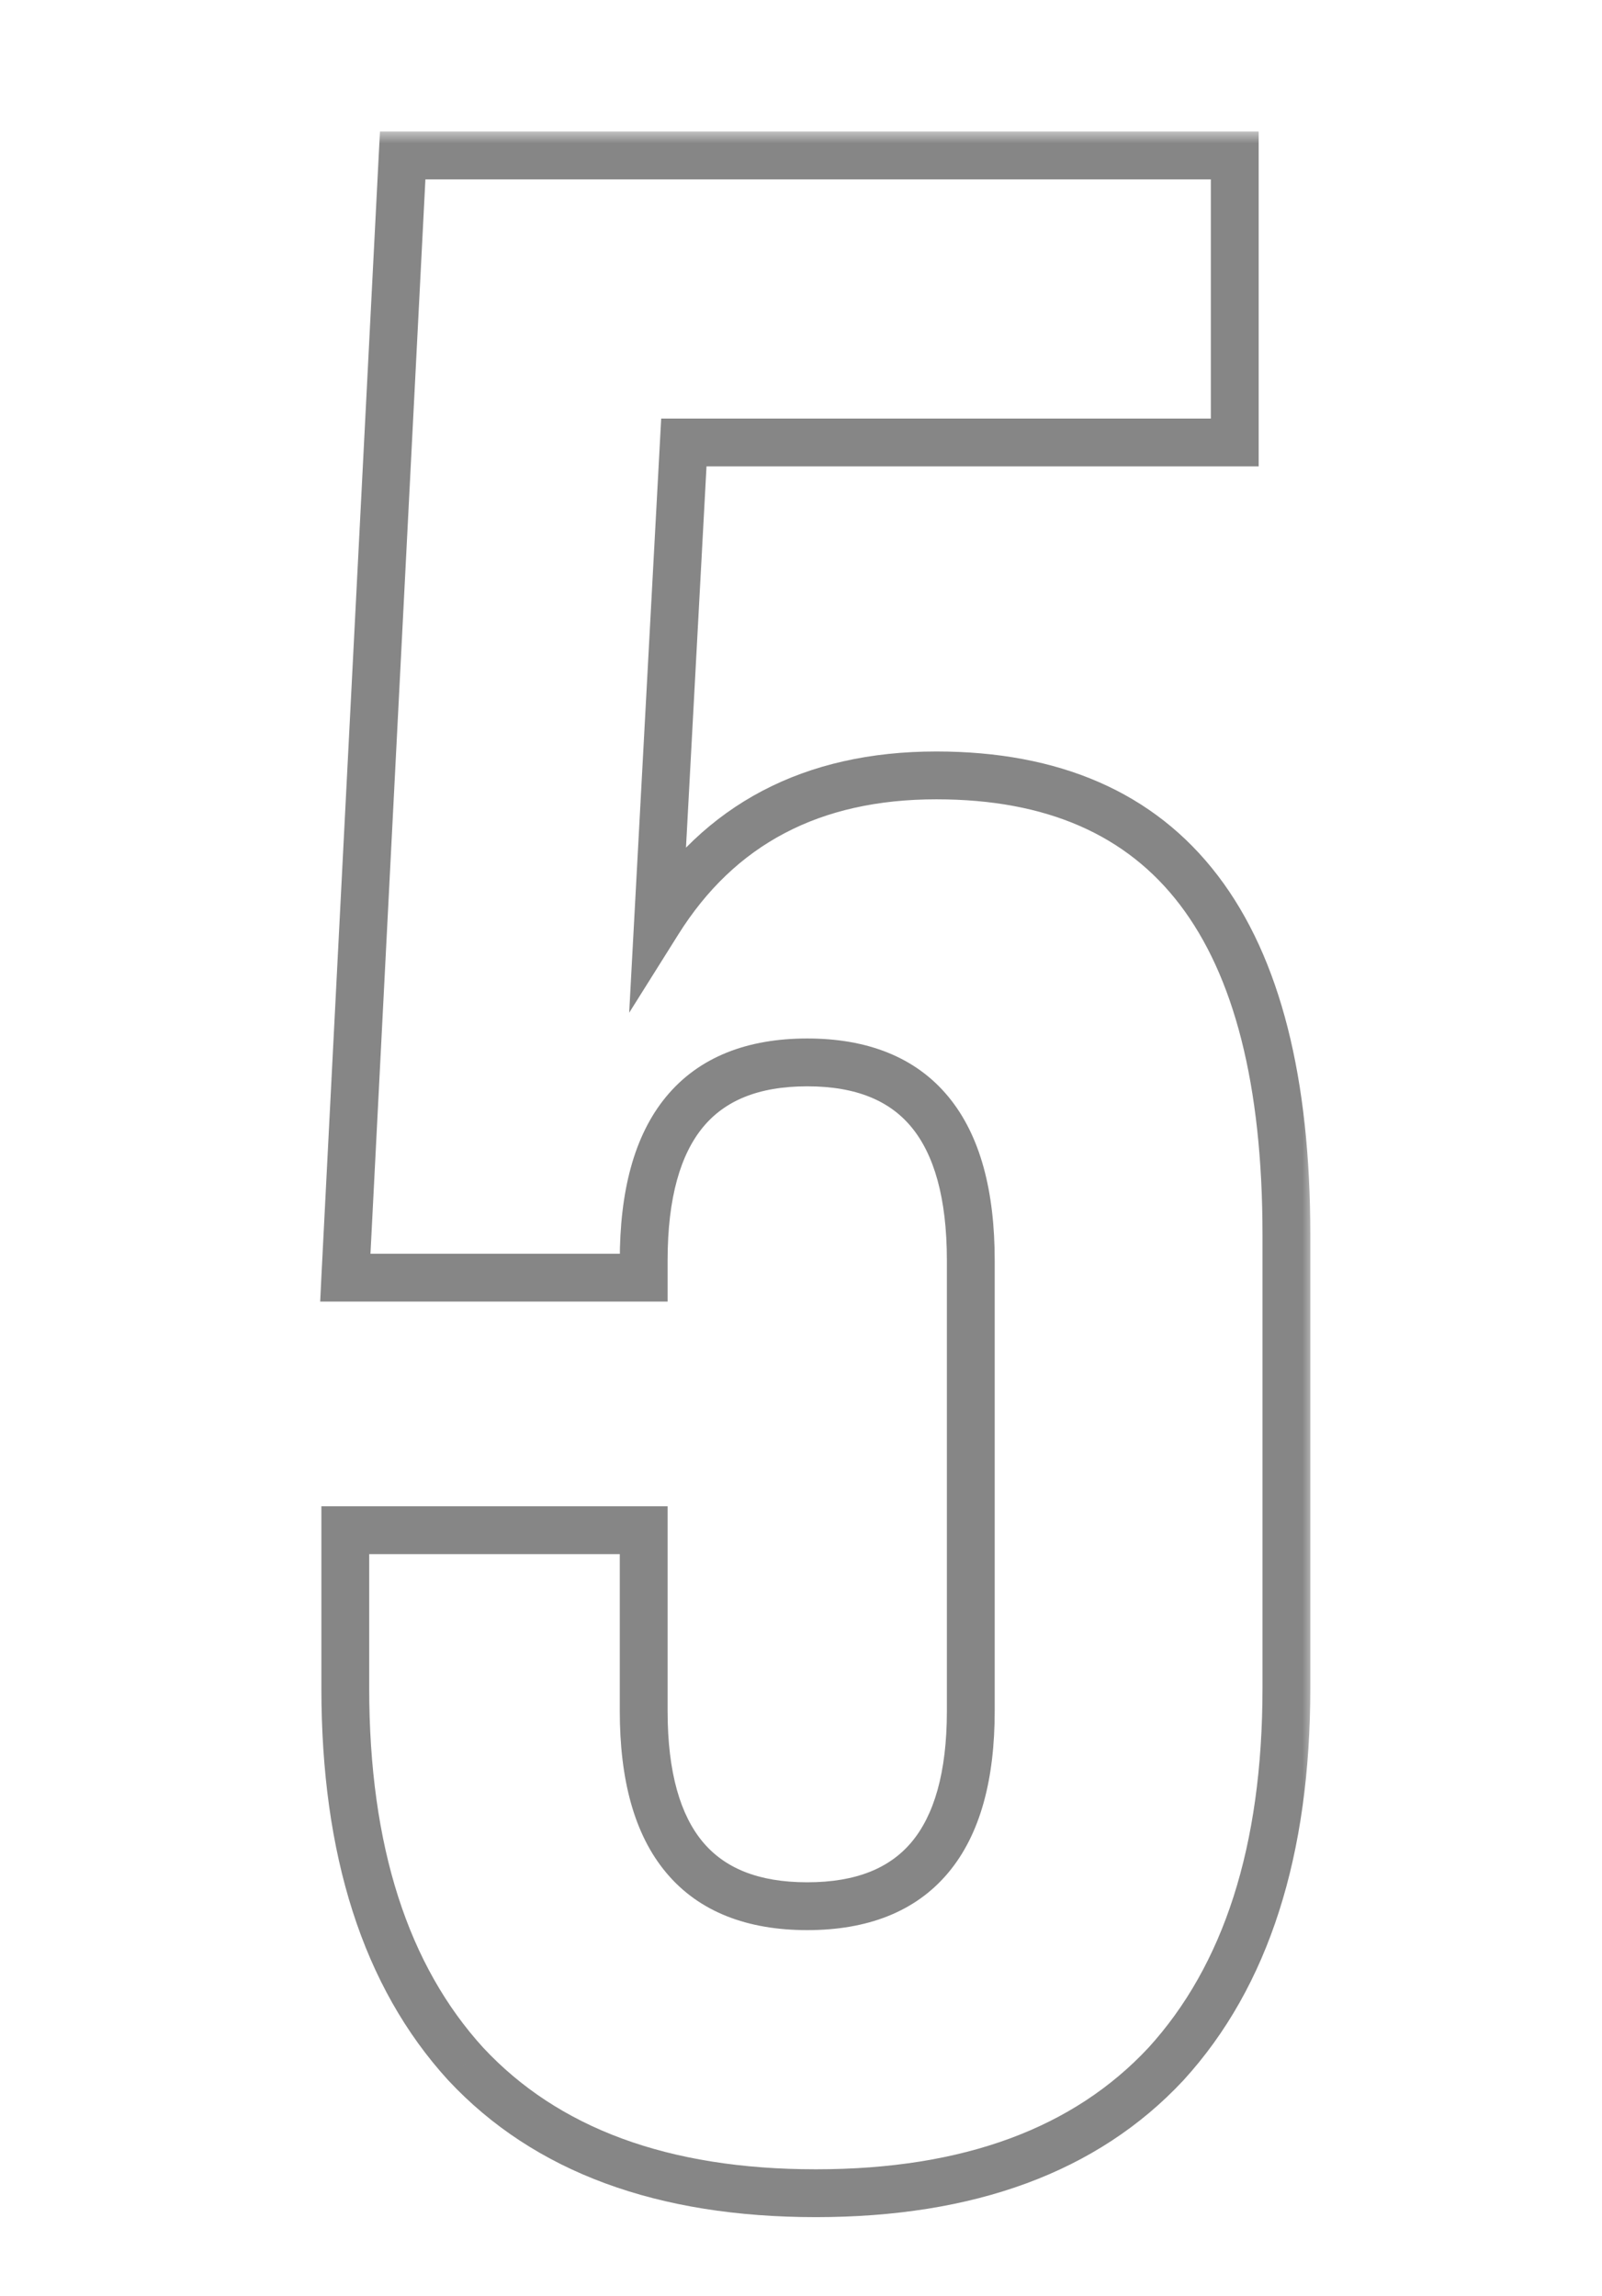<?xml version="1.0" encoding="UTF-8"?> <svg xmlns="http://www.w3.org/2000/svg" width="67" height="96" viewBox="0 0 67 96" fill="none"><mask id="path-1-outside-1_1715_85" maskUnits="userSpaceOnUse" x="12.961" y="5.5" width="42" height="88" fill="black"><rect fill="white" x="12.961" y="5.5" width="42" height="88"></rect><path d="M14.441 70.58V63.98H26.921V71.54C26.921 76.98 29.201 79.7 33.761 79.7C38.321 79.7 40.601 76.98 40.601 71.54V52.7C40.601 47.18 38.321 44.42 33.761 44.42C29.201 44.42 26.921 47.18 26.921 52.7V53.42H14.441L16.841 6.5H51.641V18.5H28.601L27.521 38.54C30.081 34.46 33.961 32.42 39.161 32.42C48.921 32.42 53.801 38.82 53.801 51.62V70.58C53.801 77.38 52.121 82.62 48.761 86.3C45.401 89.9 40.521 91.7 34.121 91.7C27.721 91.7 22.841 89.9 19.481 86.3C16.121 82.62 14.441 77.38 14.441 70.58Z"></path></mask><path d="M14.441 63.98V62.98H13.441V63.98H14.441ZM26.921 63.98H27.921V62.98H26.921V63.98ZM26.921 53.42V54.42H27.921V53.42H26.921ZM14.441 53.42L13.442 53.369L13.389 54.42H14.441V53.42ZM16.841 6.5V5.5H15.891L15.842 6.449L16.841 6.5ZM51.641 6.5H52.641V5.5H51.641V6.5ZM51.641 18.5V19.5H52.641V18.5H51.641ZM28.601 18.5V17.5H27.653L27.602 18.446L28.601 18.5ZM27.521 38.54L26.522 38.486L26.314 42.344L28.368 39.072L27.521 38.54ZM48.761 86.3L49.492 86.982L49.499 86.974L48.761 86.3ZM19.481 86.3L18.742 86.974L18.75 86.982L19.481 86.3ZM15.441 70.58V63.98H13.441V70.58H15.441ZM14.441 64.98H26.921V62.98H14.441V64.98ZM25.921 63.98V71.54H27.921V63.98H25.921ZM25.921 71.54C25.921 74.375 26.511 76.688 27.865 78.302C29.246 79.951 31.276 80.7 33.761 80.7V78.7C31.686 78.7 30.296 78.09 29.397 77.018C28.47 75.912 27.921 74.145 27.921 71.54H25.921ZM33.761 80.7C36.246 80.7 38.276 79.951 39.657 78.302C41.01 76.688 41.601 74.375 41.601 71.54H39.601C39.601 74.145 39.051 75.912 38.125 77.018C37.226 78.09 35.836 78.7 33.761 78.7V80.7ZM41.601 71.54V52.7H39.601V71.54H41.601ZM41.601 52.7C41.601 49.827 41.012 47.487 39.662 45.853C38.282 44.183 36.251 43.42 33.761 43.42V45.42C35.831 45.42 37.22 46.037 38.12 47.127C39.05 48.253 39.601 50.053 39.601 52.7H41.601ZM33.761 43.42C31.271 43.42 29.24 44.183 27.86 45.853C26.51 47.487 25.921 49.827 25.921 52.7H27.921C27.921 50.053 28.472 48.253 29.402 47.127C30.302 46.037 31.691 45.42 33.761 45.42V43.42ZM25.921 52.7V53.42H27.921V52.7H25.921ZM26.921 52.42H14.441V54.42H26.921V52.42ZM15.44 53.471L17.84 6.551L15.842 6.449L13.442 53.369L15.44 53.471ZM16.841 7.5H51.641V5.5H16.841V7.5ZM50.641 6.5V18.5H52.641V6.5H50.641ZM51.641 17.5H28.601V19.5H51.641V17.5ZM27.602 18.446L26.522 38.486L28.52 38.594L29.599 18.554L27.602 18.446ZM28.368 39.072C30.728 35.31 34.272 33.42 39.161 33.42V31.42C33.65 31.42 29.434 33.61 26.674 38.008L28.368 39.072ZM39.161 33.42C43.803 33.42 47.136 34.928 49.346 37.826C51.595 40.776 52.801 45.319 52.801 51.62H54.801C54.801 45.121 53.567 40.064 50.936 36.614C48.266 33.112 44.279 31.42 39.161 31.42V33.42ZM52.801 51.62V70.58H54.801V51.62H52.801ZM52.801 70.58C52.801 77.222 51.161 82.188 48.023 85.626L49.499 86.974C53.081 83.052 54.801 77.538 54.801 70.58H52.801ZM48.03 85.618C44.911 88.959 40.331 90.7 34.121 90.7V92.7C40.711 92.7 45.89 90.841 49.492 86.982L48.03 85.618ZM34.121 90.7C27.911 90.7 23.33 88.959 20.212 85.618L18.75 86.982C22.351 90.841 27.531 92.7 34.121 92.7V90.7ZM20.219 85.626C17.081 82.188 15.441 77.222 15.441 70.58H13.441C13.441 77.538 15.161 83.052 18.742 86.974L20.219 85.626Z" fill="#868686" mask="url(#path-1-outside-1_1715_85)"></path></svg> 